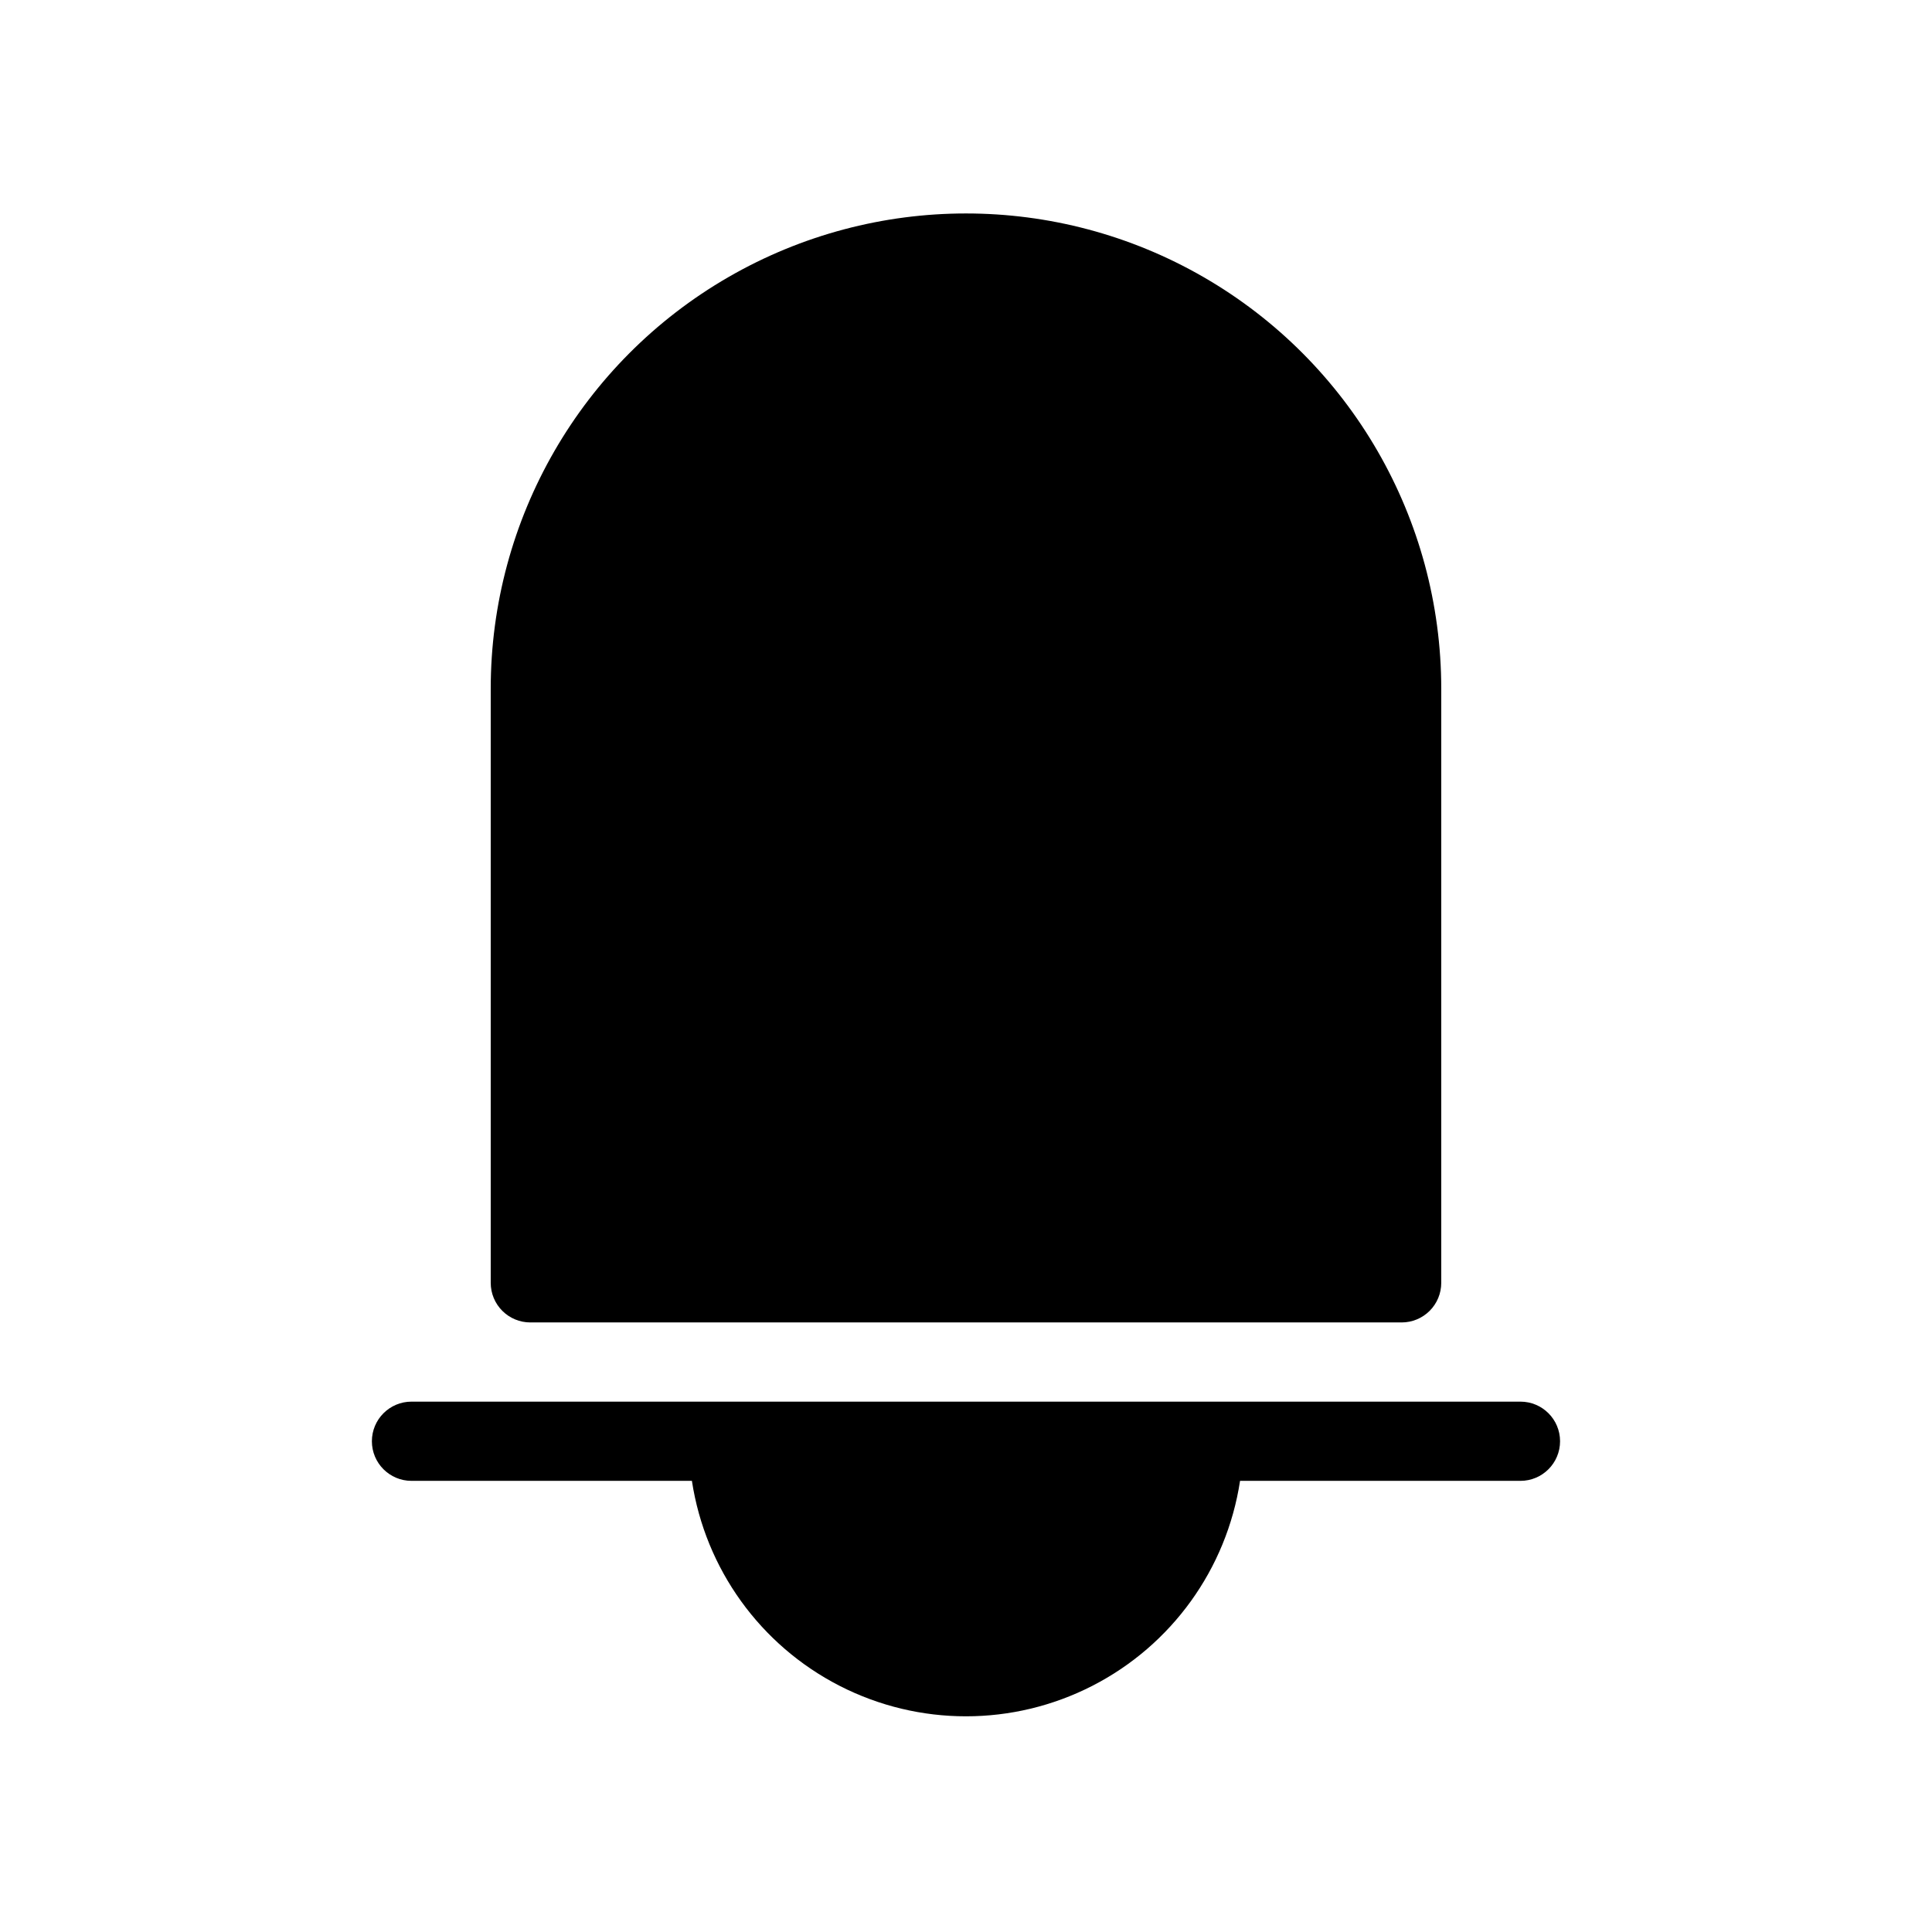 <?xml version="1.0" encoding="UTF-8"?>
<!-- Uploaded to: ICON Repo, www.iconrepo.com, Generator: ICON Repo Mixer Tools -->
<svg fill="#000000" width="800px" height="800px" version="1.1" viewBox="144 144 512 512" xmlns="http://www.w3.org/2000/svg">
 <g>
  <path d="m284.54 494.46h230.91c2.785 0 5.457-1.105 7.422-3.074 1.969-1.965 3.074-4.637 3.074-7.422v-157.44c0-45-24.004-86.578-62.973-109.08-38.973-22.5-86.984-22.5-125.95 0-38.973 22.5-62.977 64.078-62.977 109.08v157.44c0 2.785 1.105 5.457 3.074 7.422 1.969 1.969 4.637 3.074 7.422 3.074z"/>
  <path d="m546.94 515.45h-293.89c-5.797 0-10.496 4.699-10.496 10.496s4.699 10.496 10.496 10.496h74.312c3.559 23.352 18.125 43.562 39.148 54.324 21.023 10.766 45.941 10.766 66.965 0 21.023-10.762 35.59-30.973 39.152-54.324h74.309c5.797 0 10.496-4.699 10.496-10.496s-4.699-10.496-10.496-10.496z"/>
 </g>
</svg>